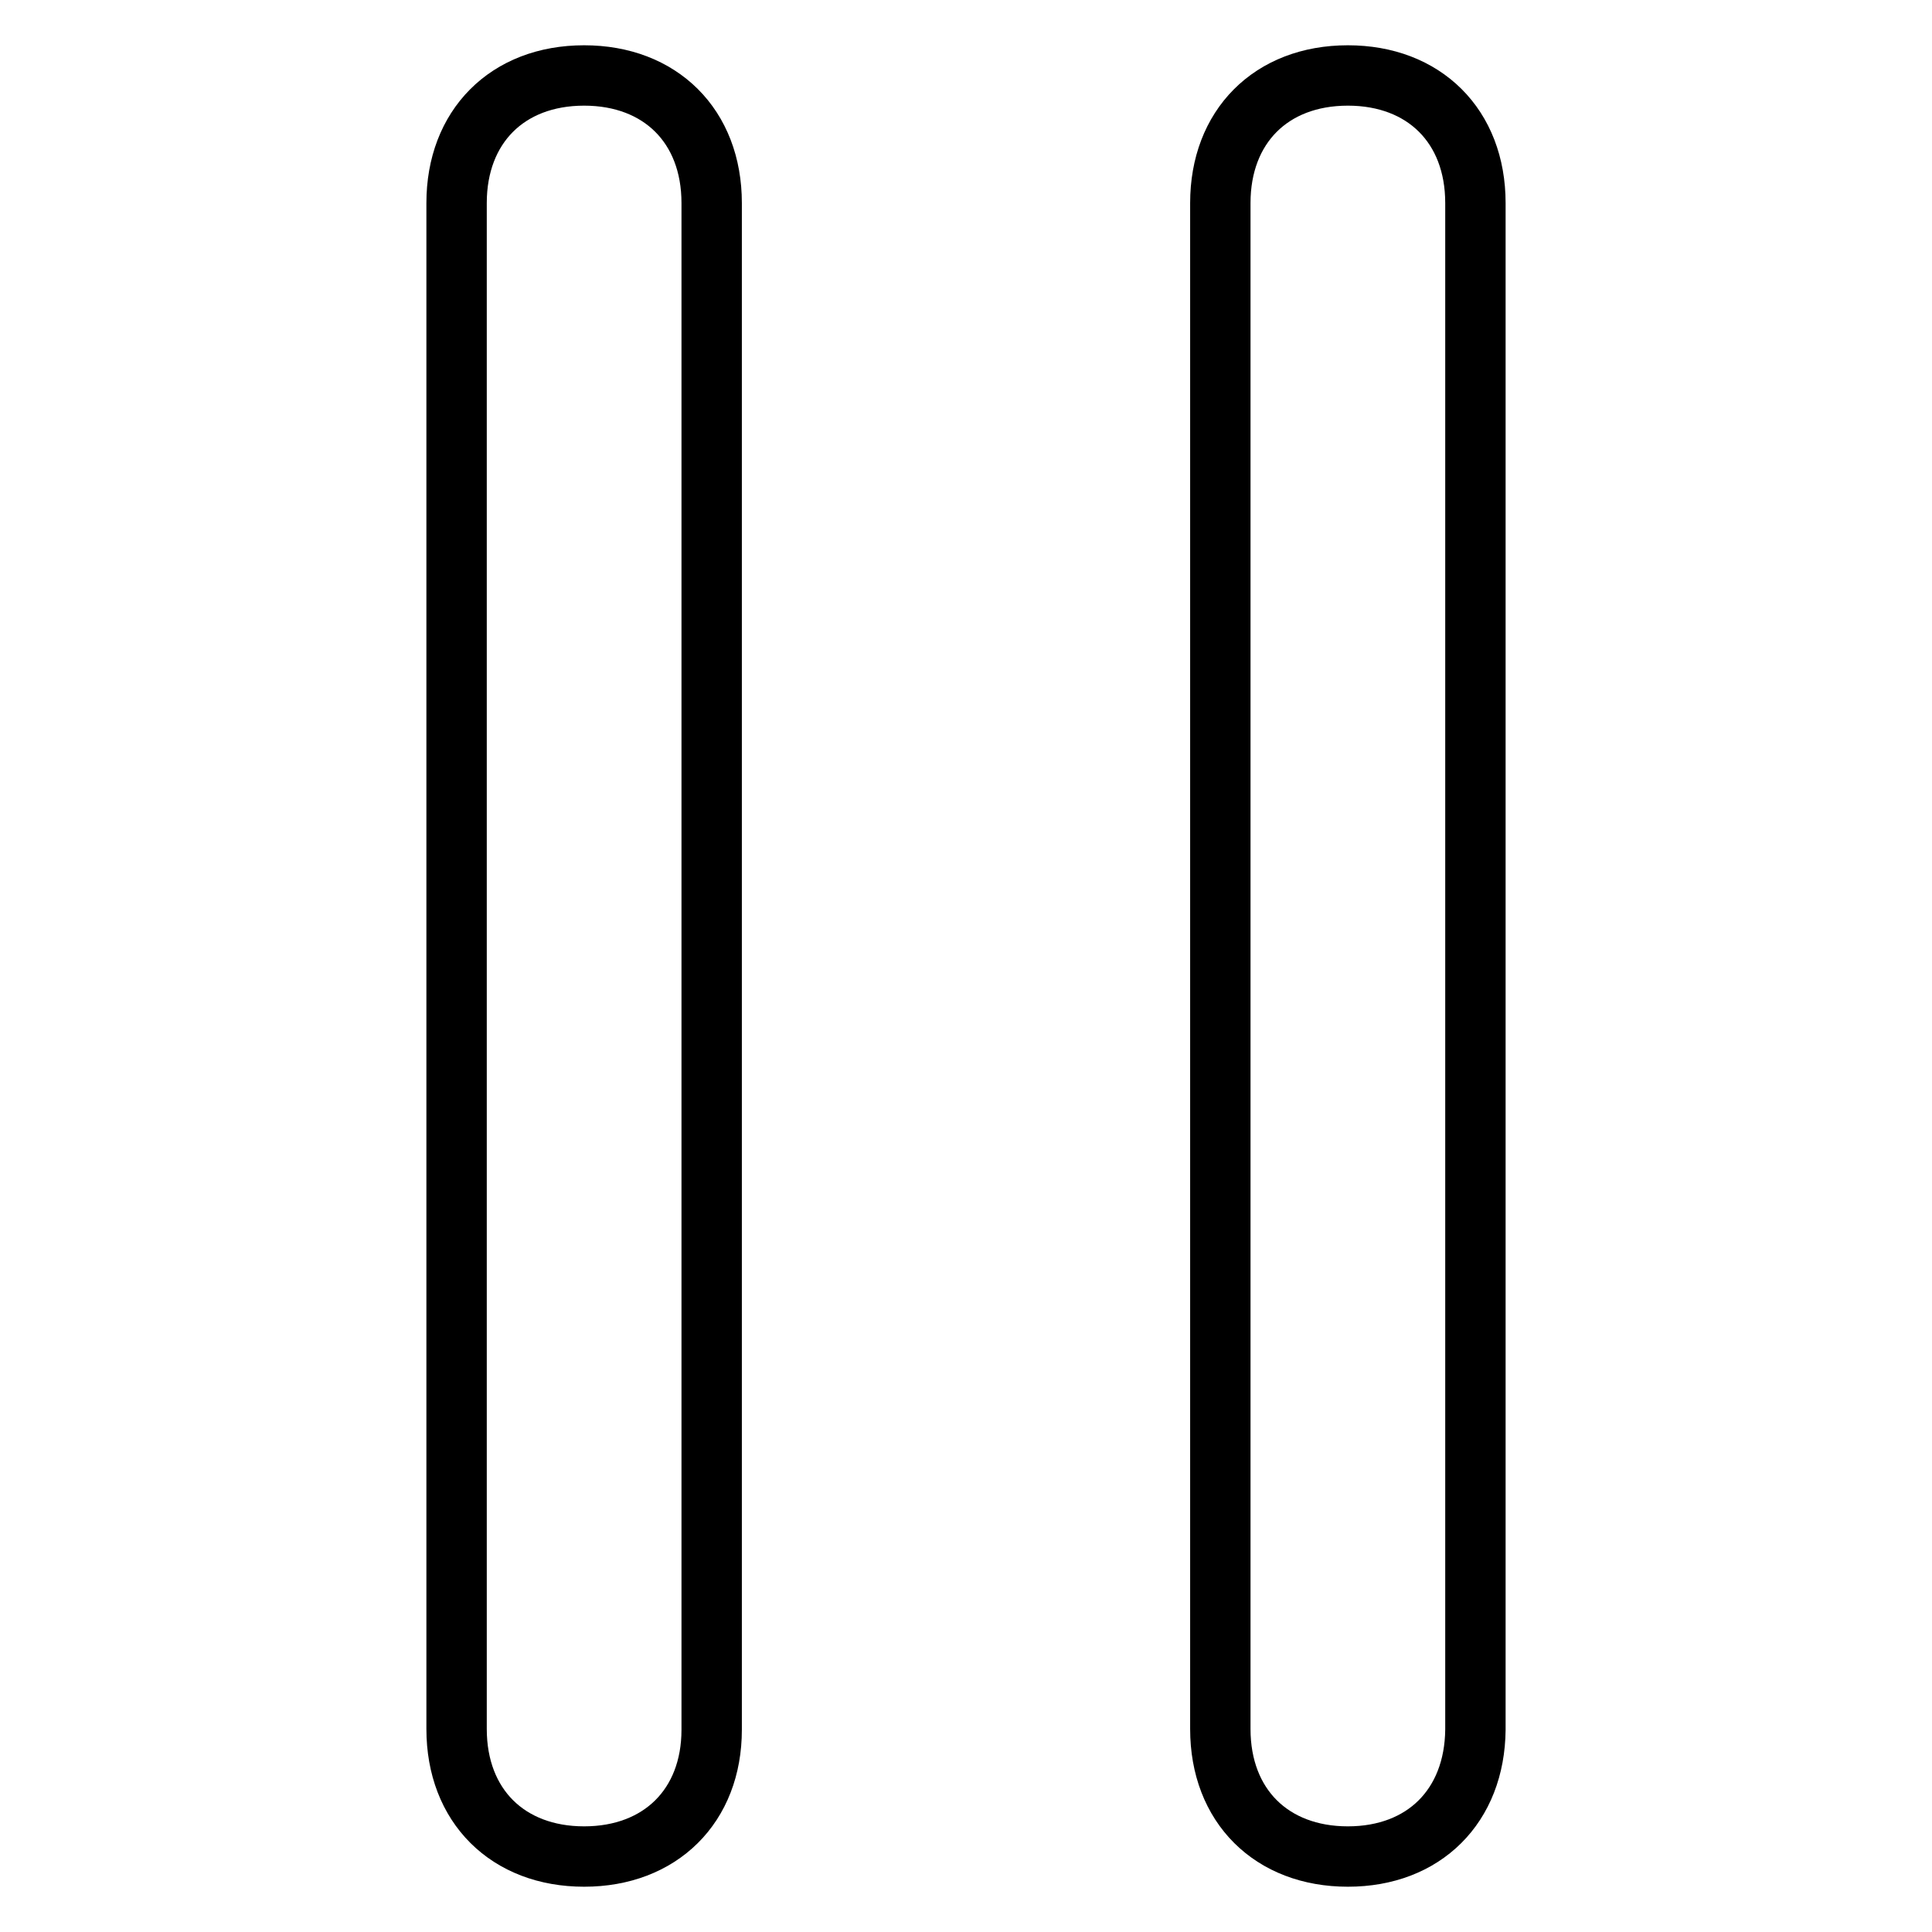 <?xml version="1.0" encoding="utf-8"?>
<!-- Svg Vector Icons : http://www.onlinewebfonts.com/icon -->
<!DOCTYPE svg PUBLIC "-//W3C//DTD SVG 1.1//EN" "http://www.w3.org/Graphics/SVG/1.1/DTD/svg11.dtd">
<svg version="1.1" xmlns="http://www.w3.org/2000/svg" xmlns:xlink="http://www.w3.org/1999/xlink" x="0px" y="0px" viewBox="0 0 256 256" enable-background="new 0 0 256 256" xml:space="preserve">
<g> <path stroke-width="8" fill-opacity="0" stroke="#000000"  d="M77.4,246c-10.1,0-16.9-6.7-16.9-16.9V26.9c0-10.1,6.7-16.9,16.9-16.9c10.1,0,16.9,6.7,16.9,16.9v202.3 C94.3,239.3,87.5,246,77.4,246z M178.6,246c-10.1,0-16.9-6.7-16.9-16.9V26.9c0-10.1,6.7-16.9,16.9-16.9c10.1,0,16.9,6.7,16.9,16.9 v202.3C195.4,239.3,188.7,246,178.6,246z"/></g>
</svg>
